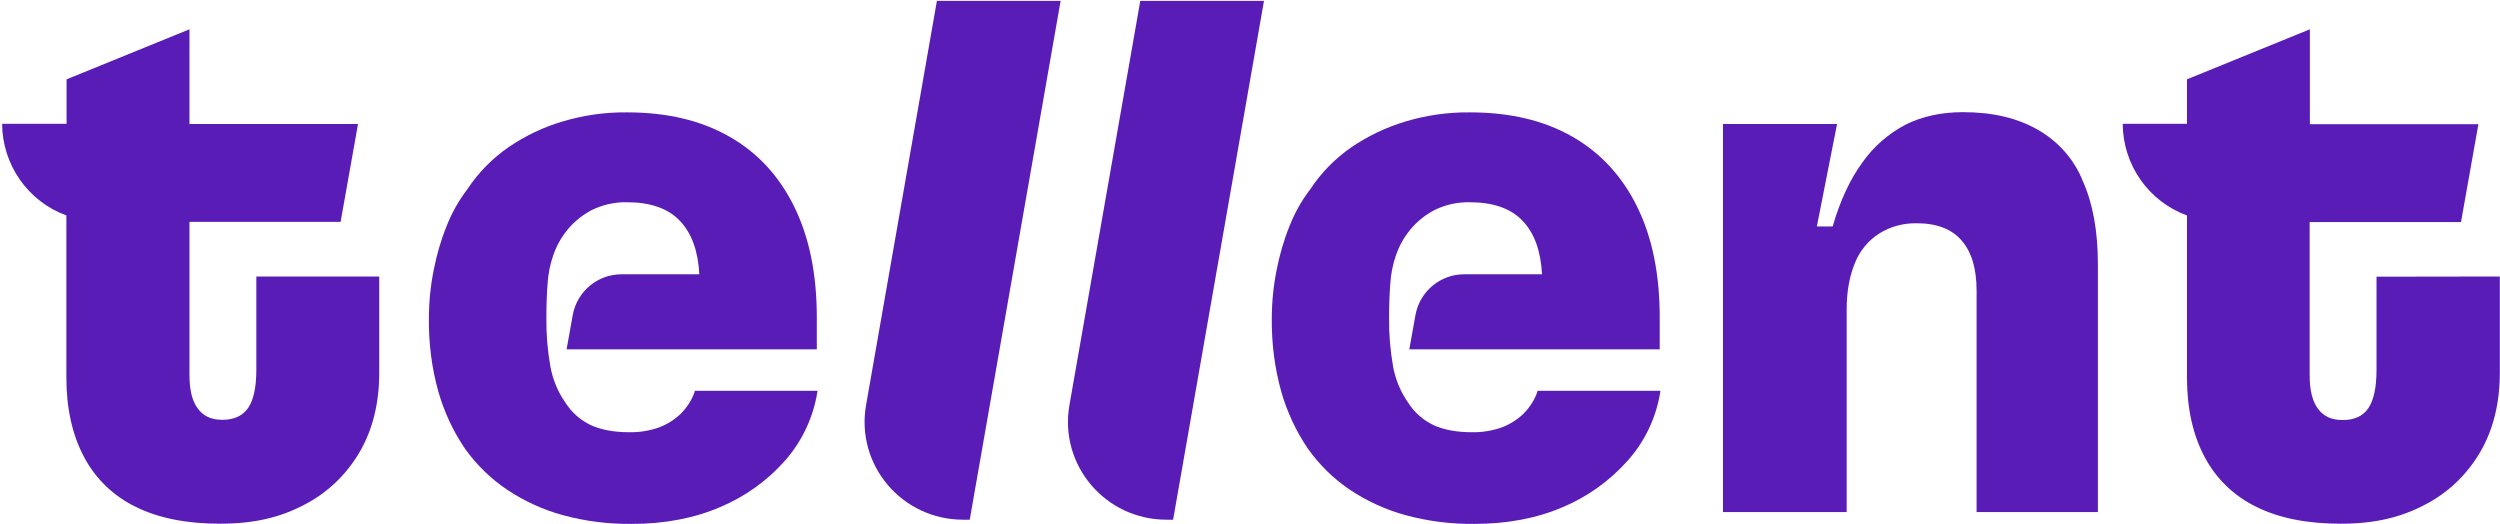 <svg width="1001" height="210" viewBox="0 0 1001 210" fill="none" xmlns="http://www.w3.org/2000/svg">
<g clip-path="url(#clip0_13636_3)">
<path d="M102.637 147.979C102.637 155.112 101.515 160.161 99.351 163.367C97.107 166.493 93.741 168.096 89.093 168.096C84.444 168.096 81.398 166.573 79.154 163.527C76.91 160.482 75.868 156.074 75.868 150.223V88.83H136.379L143.352 49.638H75.868V11.728L26.658 31.765V49.558H0.85C0.93 65.988 11.189 80.655 26.577 86.265V151.104C26.577 163.608 28.982 174.267 33.711 183.083C38.279 191.739 45.572 198.712 54.389 202.96C63.445 207.448 74.666 209.692 88.131 209.692C101.595 209.692 112.175 207.208 121.712 202.158C131.01 197.43 138.704 190.056 143.993 180.999C149.283 171.943 151.848 161.283 151.848 149.181V110.71H102.637V147.979Z" fill="#5A1CB7"/>
<path d="M346.766 162.245C342.599 186.209 361.113 208.089 385.638 208.089H388.283L424.67 0.347H375.138L346.766 162.245Z" fill="#5A1CB7"/>
<path d="M428.196 162.245C424.029 186.209 442.543 208.089 467.068 208.089H469.713L506.1 0.347H456.569L428.196 162.245Z" fill="#5A1CB7"/>
<path d="M615.581 156.795C614.459 160.161 612.455 163.207 609.891 165.771C607.326 168.176 604.361 170.019 601.074 171.221C597.308 172.504 593.38 173.145 589.373 173.065C583.282 173.065 578.152 172.103 574.065 170.26C569.817 168.256 566.29 165.13 563.806 161.203C560.76 156.875 558.757 151.986 557.795 146.776C556.673 140.365 556.112 133.873 556.192 127.381C556.192 122.412 556.352 117.763 556.673 113.595C556.913 109.748 557.635 105.981 558.917 102.295C559.959 99.169 561.482 96.203 563.485 93.478C566.29 89.631 569.897 86.505 574.065 84.261C578.473 82.017 583.442 80.895 588.411 80.975C597.869 80.975 605.002 83.46 609.73 88.509C614.379 93.398 616.944 100.531 617.425 109.828H586.247C576.71 109.828 568.535 116.641 566.771 126.018L564.287 139.884H664.551V127.06C664.551 109.909 661.586 95.161 655.575 82.899C649.564 70.636 640.908 61.179 629.527 54.687C618.146 48.195 604.521 44.989 588.491 44.989C579.835 44.909 571.26 46.111 562.924 48.596C555.15 50.92 547.857 54.366 541.124 58.935C534.632 63.423 529.022 69.114 524.694 75.686C521.248 80.174 518.442 85.143 516.359 90.433C514.034 96.123 512.351 102.054 511.149 108.145C509.867 114.557 509.225 121.129 509.225 127.701C509.145 137.479 510.348 147.257 512.992 156.715C515.317 164.89 518.923 172.664 523.732 179.717C528.301 186.129 533.991 191.739 540.563 196.147C547.456 200.716 554.99 204.162 563.004 206.326C571.901 208.73 581.038 209.852 590.255 209.772C603.479 209.772 615.341 207.528 625.76 203.04C635.698 198.872 644.595 192.46 651.808 184.366C658.7 176.591 663.189 167.054 664.792 156.795V156.474H615.581V156.795Z" fill="#5A1CB7"/>
<path d="M815.95 51.962C807.775 47.233 797.756 44.909 785.975 44.909C777.319 44.909 769.705 46.592 763.053 49.878C756.16 53.485 750.149 58.694 745.661 65.106C740.691 71.919 736.764 80.415 733.799 90.673H727.467L735.562 49.638H689.878V205.044H739.409V123.854C739.409 116.721 740.531 110.63 742.695 105.34C744.619 100.451 748.065 96.284 752.473 93.478C756.961 90.673 762.171 89.311 767.461 89.391C775.475 89.391 781.487 91.715 785.414 96.284C789.421 100.852 791.425 107.585 791.425 116.321V205.044H839.994V105.741C839.994 92.597 837.99 81.537 833.983 72.56C830.537 63.824 824.125 56.611 815.95 51.962Z" fill="#5A1CB7"/>
<path d="M951.559 110.79V148.059C951.559 155.192 950.437 160.241 948.273 163.447C946.109 166.653 942.663 168.176 938.014 168.176C933.366 168.176 930.32 166.653 928.076 163.607C925.832 160.562 924.79 156.154 924.79 150.303V88.91H985.381L992.354 49.718H924.87V11.728L875.659 31.765V49.558H849.932C850.012 65.988 860.271 80.655 875.659 86.265V151.104C875.659 163.608 878.064 174.267 882.793 183.083C887.361 191.739 894.654 198.712 903.471 202.96C912.527 207.448 923.748 209.692 937.213 209.692C950.678 209.692 961.257 207.208 970.794 202.158C980.092 197.43 987.786 190.056 993.075 180.999C998.365 171.943 1000.93 161.283 1000.93 149.181V110.71L951.559 110.79Z" fill="#5A1CB7"/>
<path d="M278.16 156.795C277.038 160.161 275.035 163.207 272.47 165.771C269.905 168.176 266.94 170.019 263.654 171.221C259.887 172.504 255.959 173.145 251.952 173.065C245.861 173.065 240.731 172.103 236.644 170.26C232.396 168.256 228.87 165.13 226.385 161.203C223.339 156.875 221.336 151.986 220.374 146.776C219.252 140.365 218.691 133.873 218.771 127.381C218.771 122.412 218.931 117.763 219.252 113.595C219.492 109.748 220.214 105.981 221.496 102.295C222.538 99.169 224.061 96.203 226.064 93.478C228.87 89.631 232.476 86.505 236.644 84.261C241.052 82.017 246.021 80.895 250.99 80.975C260.448 80.975 267.581 83.46 272.31 88.509C276.958 93.398 279.523 100.531 280.004 109.828H248.826C239.289 109.828 231.114 116.641 229.35 126.018L226.866 139.884H327.05V127.06C327.05 109.909 324.085 95.161 318.074 82.899C312.063 70.556 303.407 61.179 292.026 54.687C280.645 48.195 267.02 44.989 250.99 44.989C242.334 44.909 233.759 46.111 225.423 48.596C217.649 50.84 210.356 54.366 203.623 58.935C197.131 63.423 191.521 69.114 187.193 75.686C183.747 80.174 180.941 85.143 178.858 90.433C176.533 96.123 174.85 102.054 173.648 108.145C172.366 114.557 171.724 121.129 171.724 127.701C171.644 137.479 172.847 147.257 175.491 156.715C177.816 164.89 181.422 172.664 186.231 179.717C190.8 186.129 196.57 191.739 203.142 196.147C210.035 200.716 217.569 204.162 225.584 206.326C234.48 208.73 243.697 209.852 252.834 209.772C266.058 209.772 277.92 207.528 288.339 203.04C298.277 198.872 307.254 192.46 314.387 184.366C321.2 176.591 325.688 167.054 327.291 156.795V156.474H278.08L278.16 156.795Z" fill="#5A1CB7"/>
</g>
<defs>
<clipPath id="clip0_13636_3">
<rect width="1000" height="209.425" fill="white" transform="translate(0.85 0.347)"/>
</clipPath>
</defs>
</svg>
